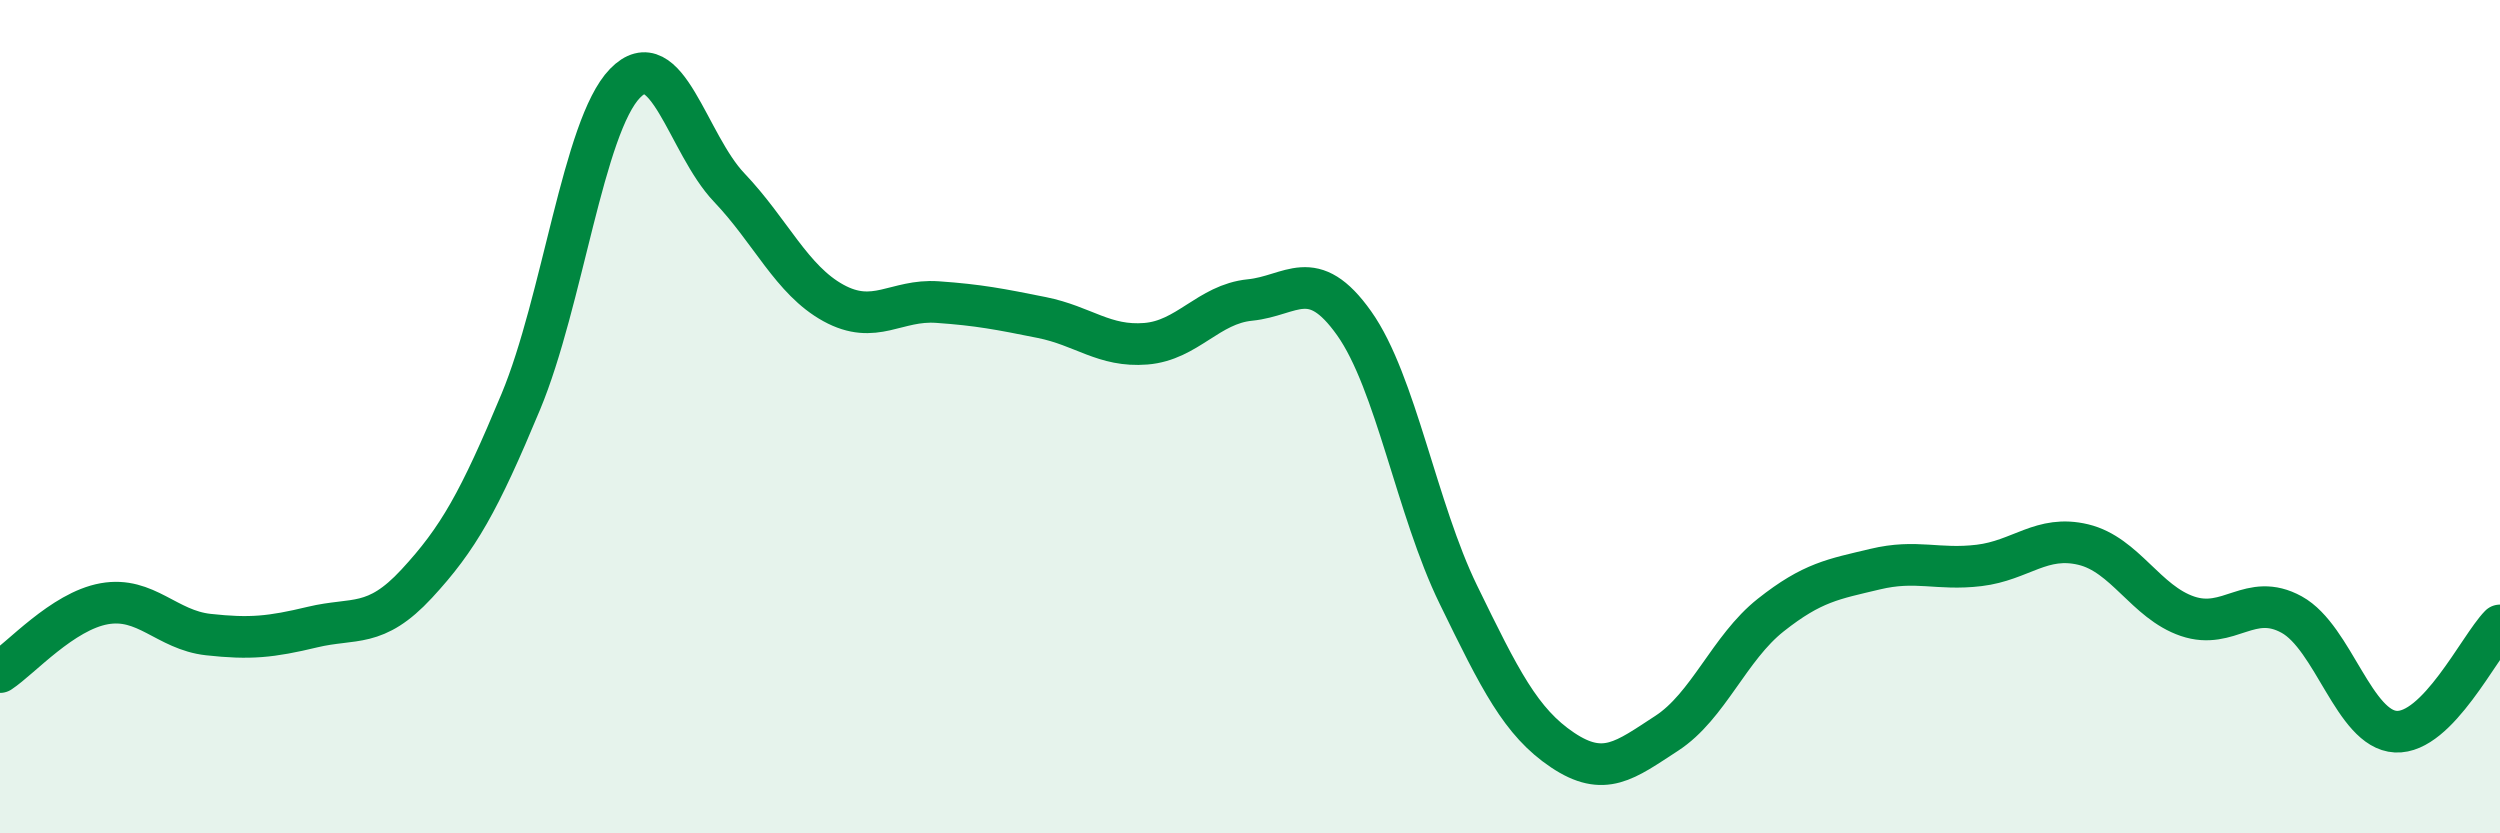 
    <svg width="60" height="20" viewBox="0 0 60 20" xmlns="http://www.w3.org/2000/svg">
      <path
        d="M 0,16.13 C 0.5,15.8 1.5,14.67 2.5,14.49 C 3.5,14.31 4,15.12 5,15.23 C 6,15.34 6.5,15.29 7.5,15.05 C 8.5,14.81 9,15.09 10,14.01 C 11,12.93 11.5,12.04 12.5,9.64 C 13.5,7.24 14,3.03 15,2 C 16,0.97 16.5,3.45 17.5,4.5 C 18.5,5.55 19,6.72 20,7.27 C 21,7.82 21.5,7.18 22.5,7.25 C 23.5,7.32 24,7.42 25,7.62 C 26,7.82 26.5,8.33 27.5,8.25 C 28.5,8.17 29,7.3 30,7.2 C 31,7.1 31.5,6.35 32.5,7.76 C 33.5,9.17 34,12.22 35,14.27 C 36,16.32 36.5,17.33 37.5,18 C 38.5,18.67 39,18.25 40,17.6 C 41,16.95 41.5,15.55 42.5,14.76 C 43.5,13.97 44,13.9 45,13.66 C 46,13.42 46.5,13.69 47.5,13.57 C 48.5,13.45 49,12.83 50,13.07 C 51,13.31 51.5,14.45 52.5,14.79 C 53.5,15.13 54,14.2 55,14.75 C 56,15.3 56.5,17.51 57.5,17.56 C 58.5,17.61 59.5,15.52 60,15.01L60 20L0 20Z"
        fill="#008740"
        opacity="0.1"
        stroke-linecap="round"
        stroke-linejoin="round"
      />
      <path
        d="M 0,16.13 C 0.5,15.8 1.5,14.67 2.5,14.49 C 3.5,14.31 4,15.12 5,15.23 C 6,15.34 6.5,15.29 7.5,15.05 C 8.5,14.81 9,15.09 10,14.01 C 11,12.93 11.5,12.04 12.5,9.64 C 13.5,7.24 14,3.03 15,2 C 16,0.97 16.5,3.45 17.5,4.5 C 18.5,5.55 19,6.72 20,7.27 C 21,7.82 21.5,7.18 22.5,7.25 C 23.5,7.32 24,7.42 25,7.62 C 26,7.82 26.5,8.33 27.5,8.25 C 28.5,8.17 29,7.3 30,7.2 C 31,7.1 31.5,6.35 32.5,7.76 C 33.5,9.17 34,12.22 35,14.27 C 36,16.32 36.5,17.33 37.5,18 C 38.5,18.67 39,18.25 40,17.6 C 41,16.95 41.5,15.55 42.5,14.76 C 43.5,13.97 44,13.9 45,13.66 C 46,13.42 46.5,13.69 47.5,13.57 C 48.5,13.45 49,12.83 50,13.07 C 51,13.31 51.5,14.45 52.5,14.79 C 53.5,15.13 54,14.2 55,14.75 C 56,15.3 56.5,17.51 57.5,17.56 C 58.5,17.61 59.5,15.52 60,15.01"
        stroke="#008740"
        stroke-width="1"
        fill="none"
        stroke-linecap="round"
        stroke-linejoin="round"
      />
    </svg>
  